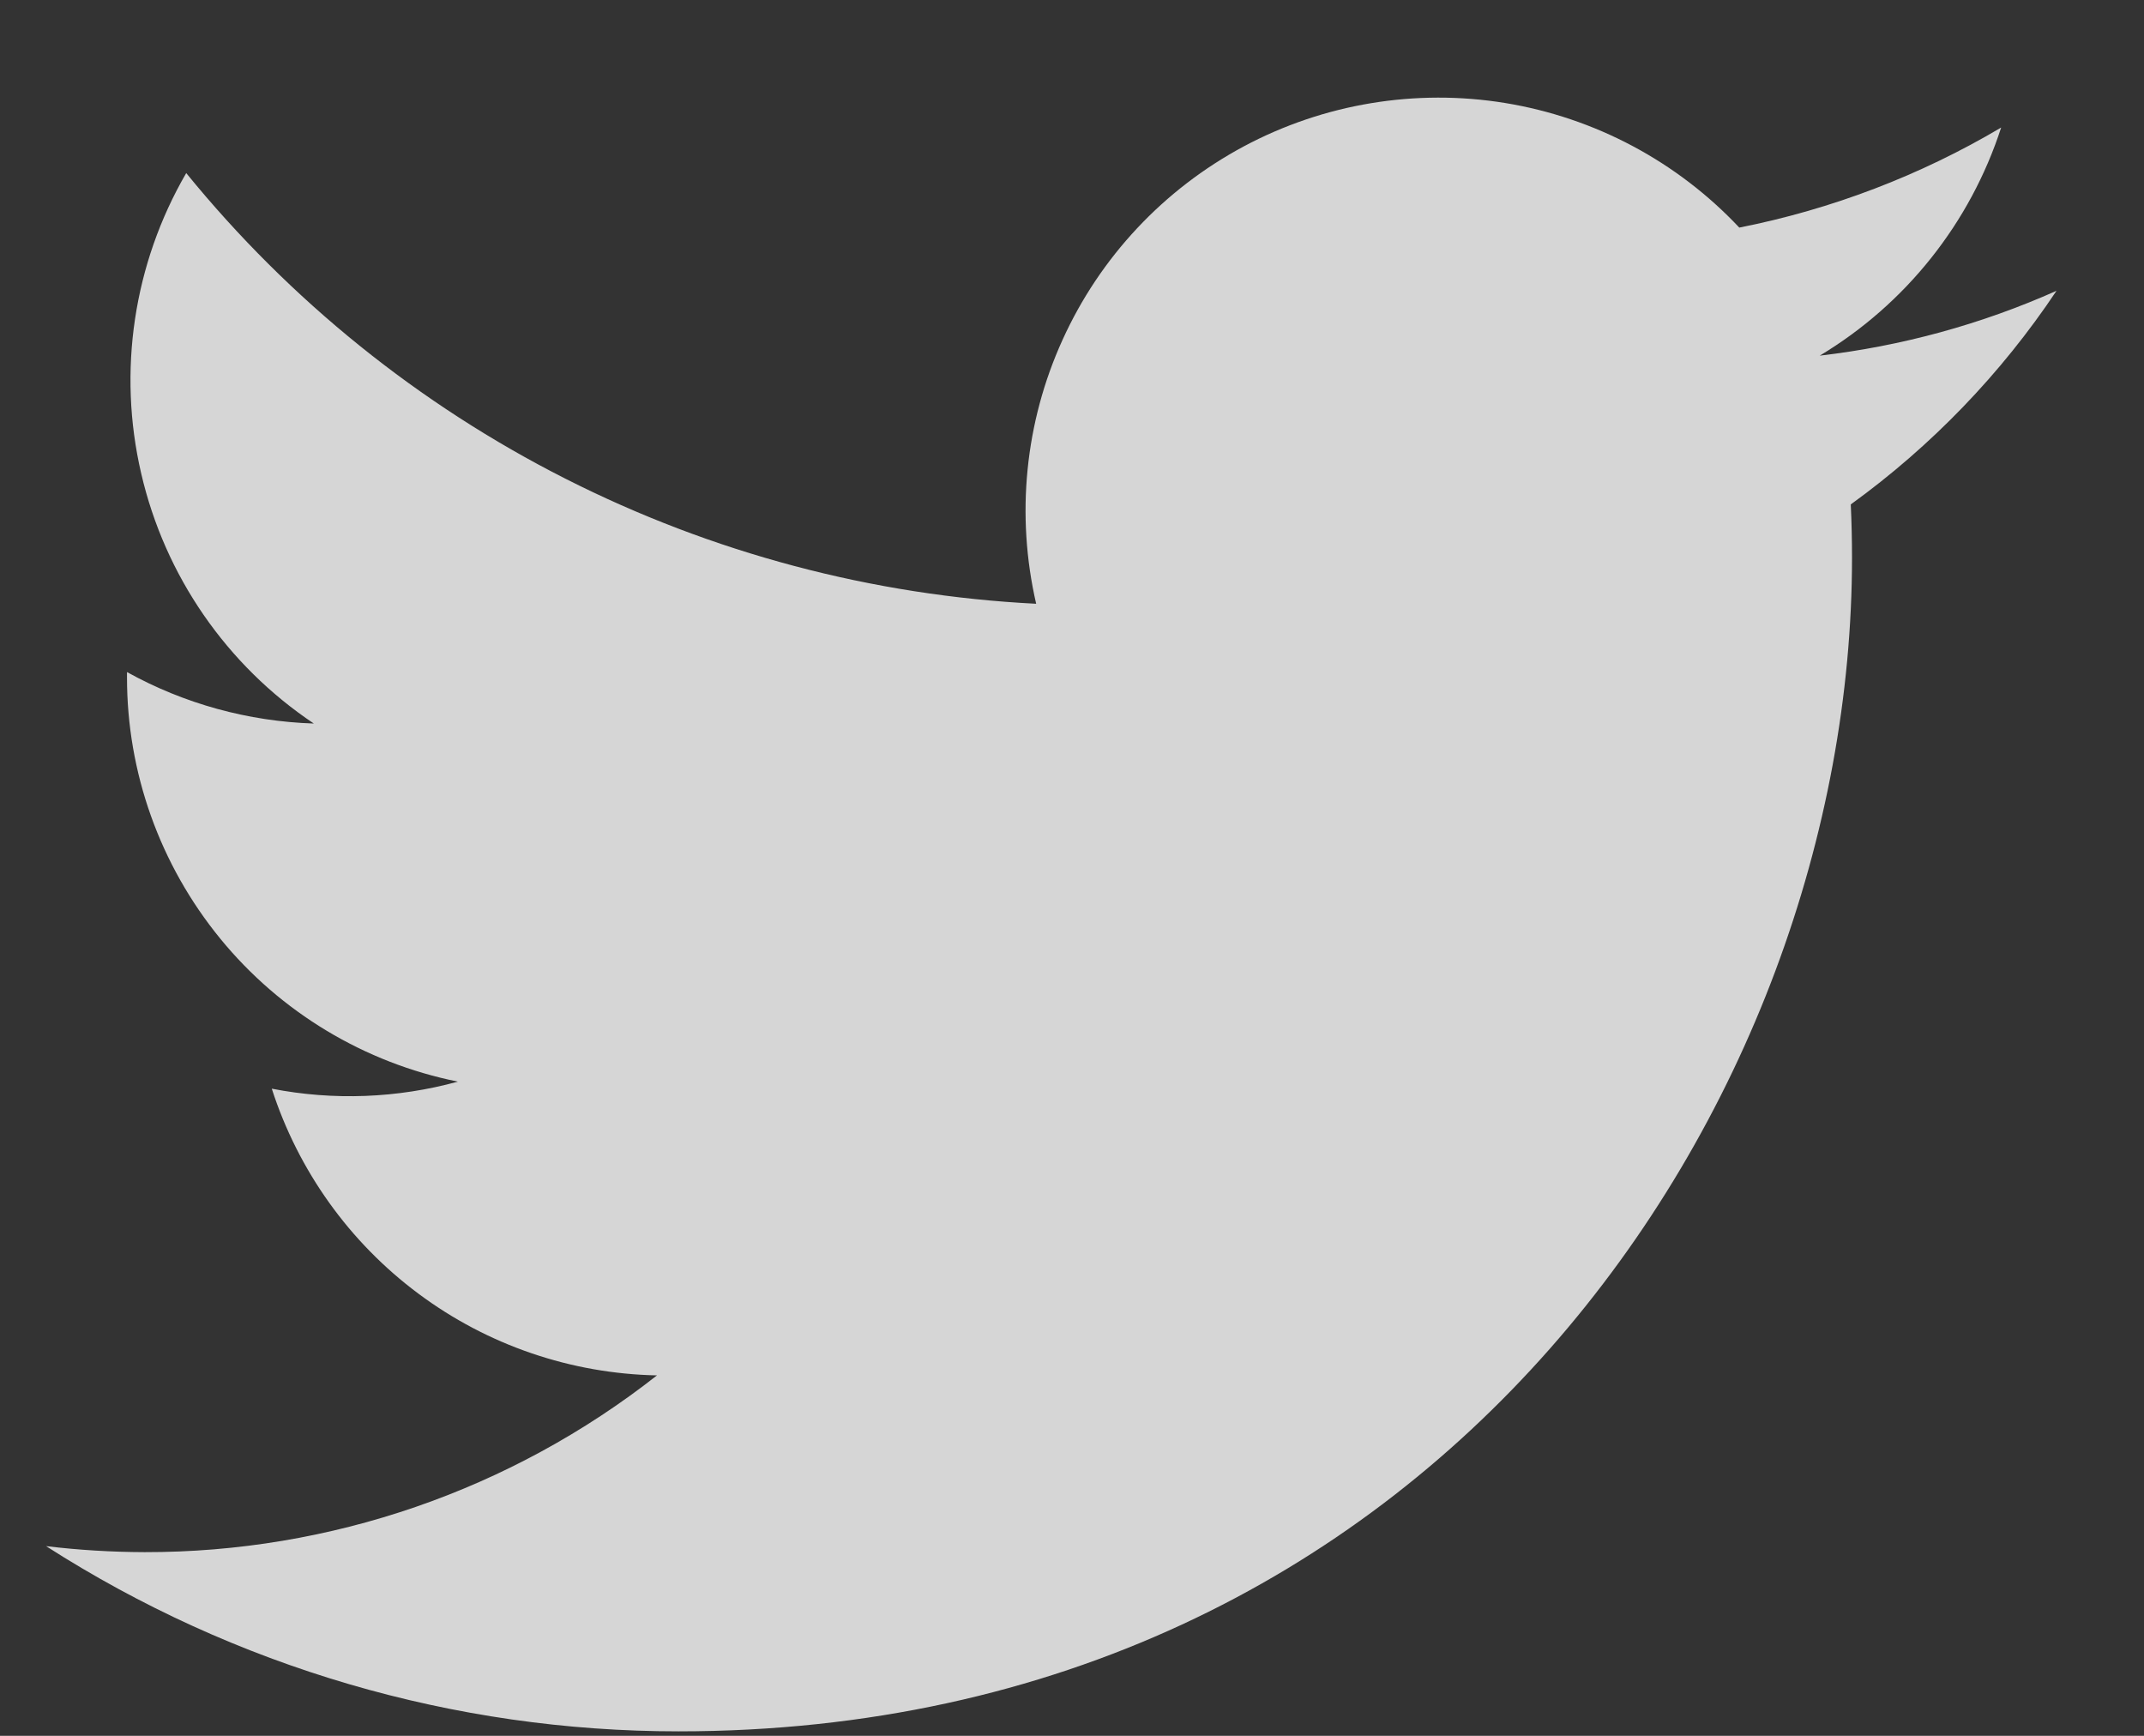 <?xml version="1.0" encoding="UTF-8"?>
<svg xmlns="http://www.w3.org/2000/svg" width="21" height="17" viewBox="0 0 21 17" fill="none">
  <rect x="0" y="0" width="21" height="17" fill="#333333" stroke="none"/>
  <path d="M6.646 16.956C14.075 16.956 18.14 10.8 18.14 5.463C18.14 5.29 18.136 5.113 18.128 4.94C18.919 4.368 19.601 3.66 20.143 2.848C19.407 3.176 18.625 3.39 17.824 3.483C18.667 2.977 19.298 2.184 19.601 1.249C18.808 1.719 17.94 2.05 17.036 2.229C16.427 1.581 15.621 1.153 14.744 1.009C13.867 0.866 12.966 1.015 12.182 1.434C11.398 1.854 10.774 2.519 10.407 3.329C10.039 4.138 9.949 5.046 10.149 5.913C8.543 5.832 6.972 5.415 5.538 4.688C4.104 3.962 2.839 2.942 1.824 1.695C1.308 2.584 1.15 3.636 1.383 4.637C1.615 5.639 2.219 6.514 3.074 7.086C2.432 7.065 1.805 6.893 1.244 6.582V6.632C1.243 7.565 1.566 8.469 2.157 9.192C2.747 9.914 3.57 10.409 4.485 10.593C3.891 10.756 3.267 10.78 2.662 10.662C2.921 11.465 3.423 12.167 4.099 12.67C4.775 13.174 5.592 13.453 6.435 13.47C5.004 14.594 3.236 15.204 1.417 15.201C1.094 15.2 0.772 15.181 0.451 15.142C2.3 16.327 4.45 16.957 6.646 16.956Z" fill="white" fill-opacity="0.8"></path>
</svg>

